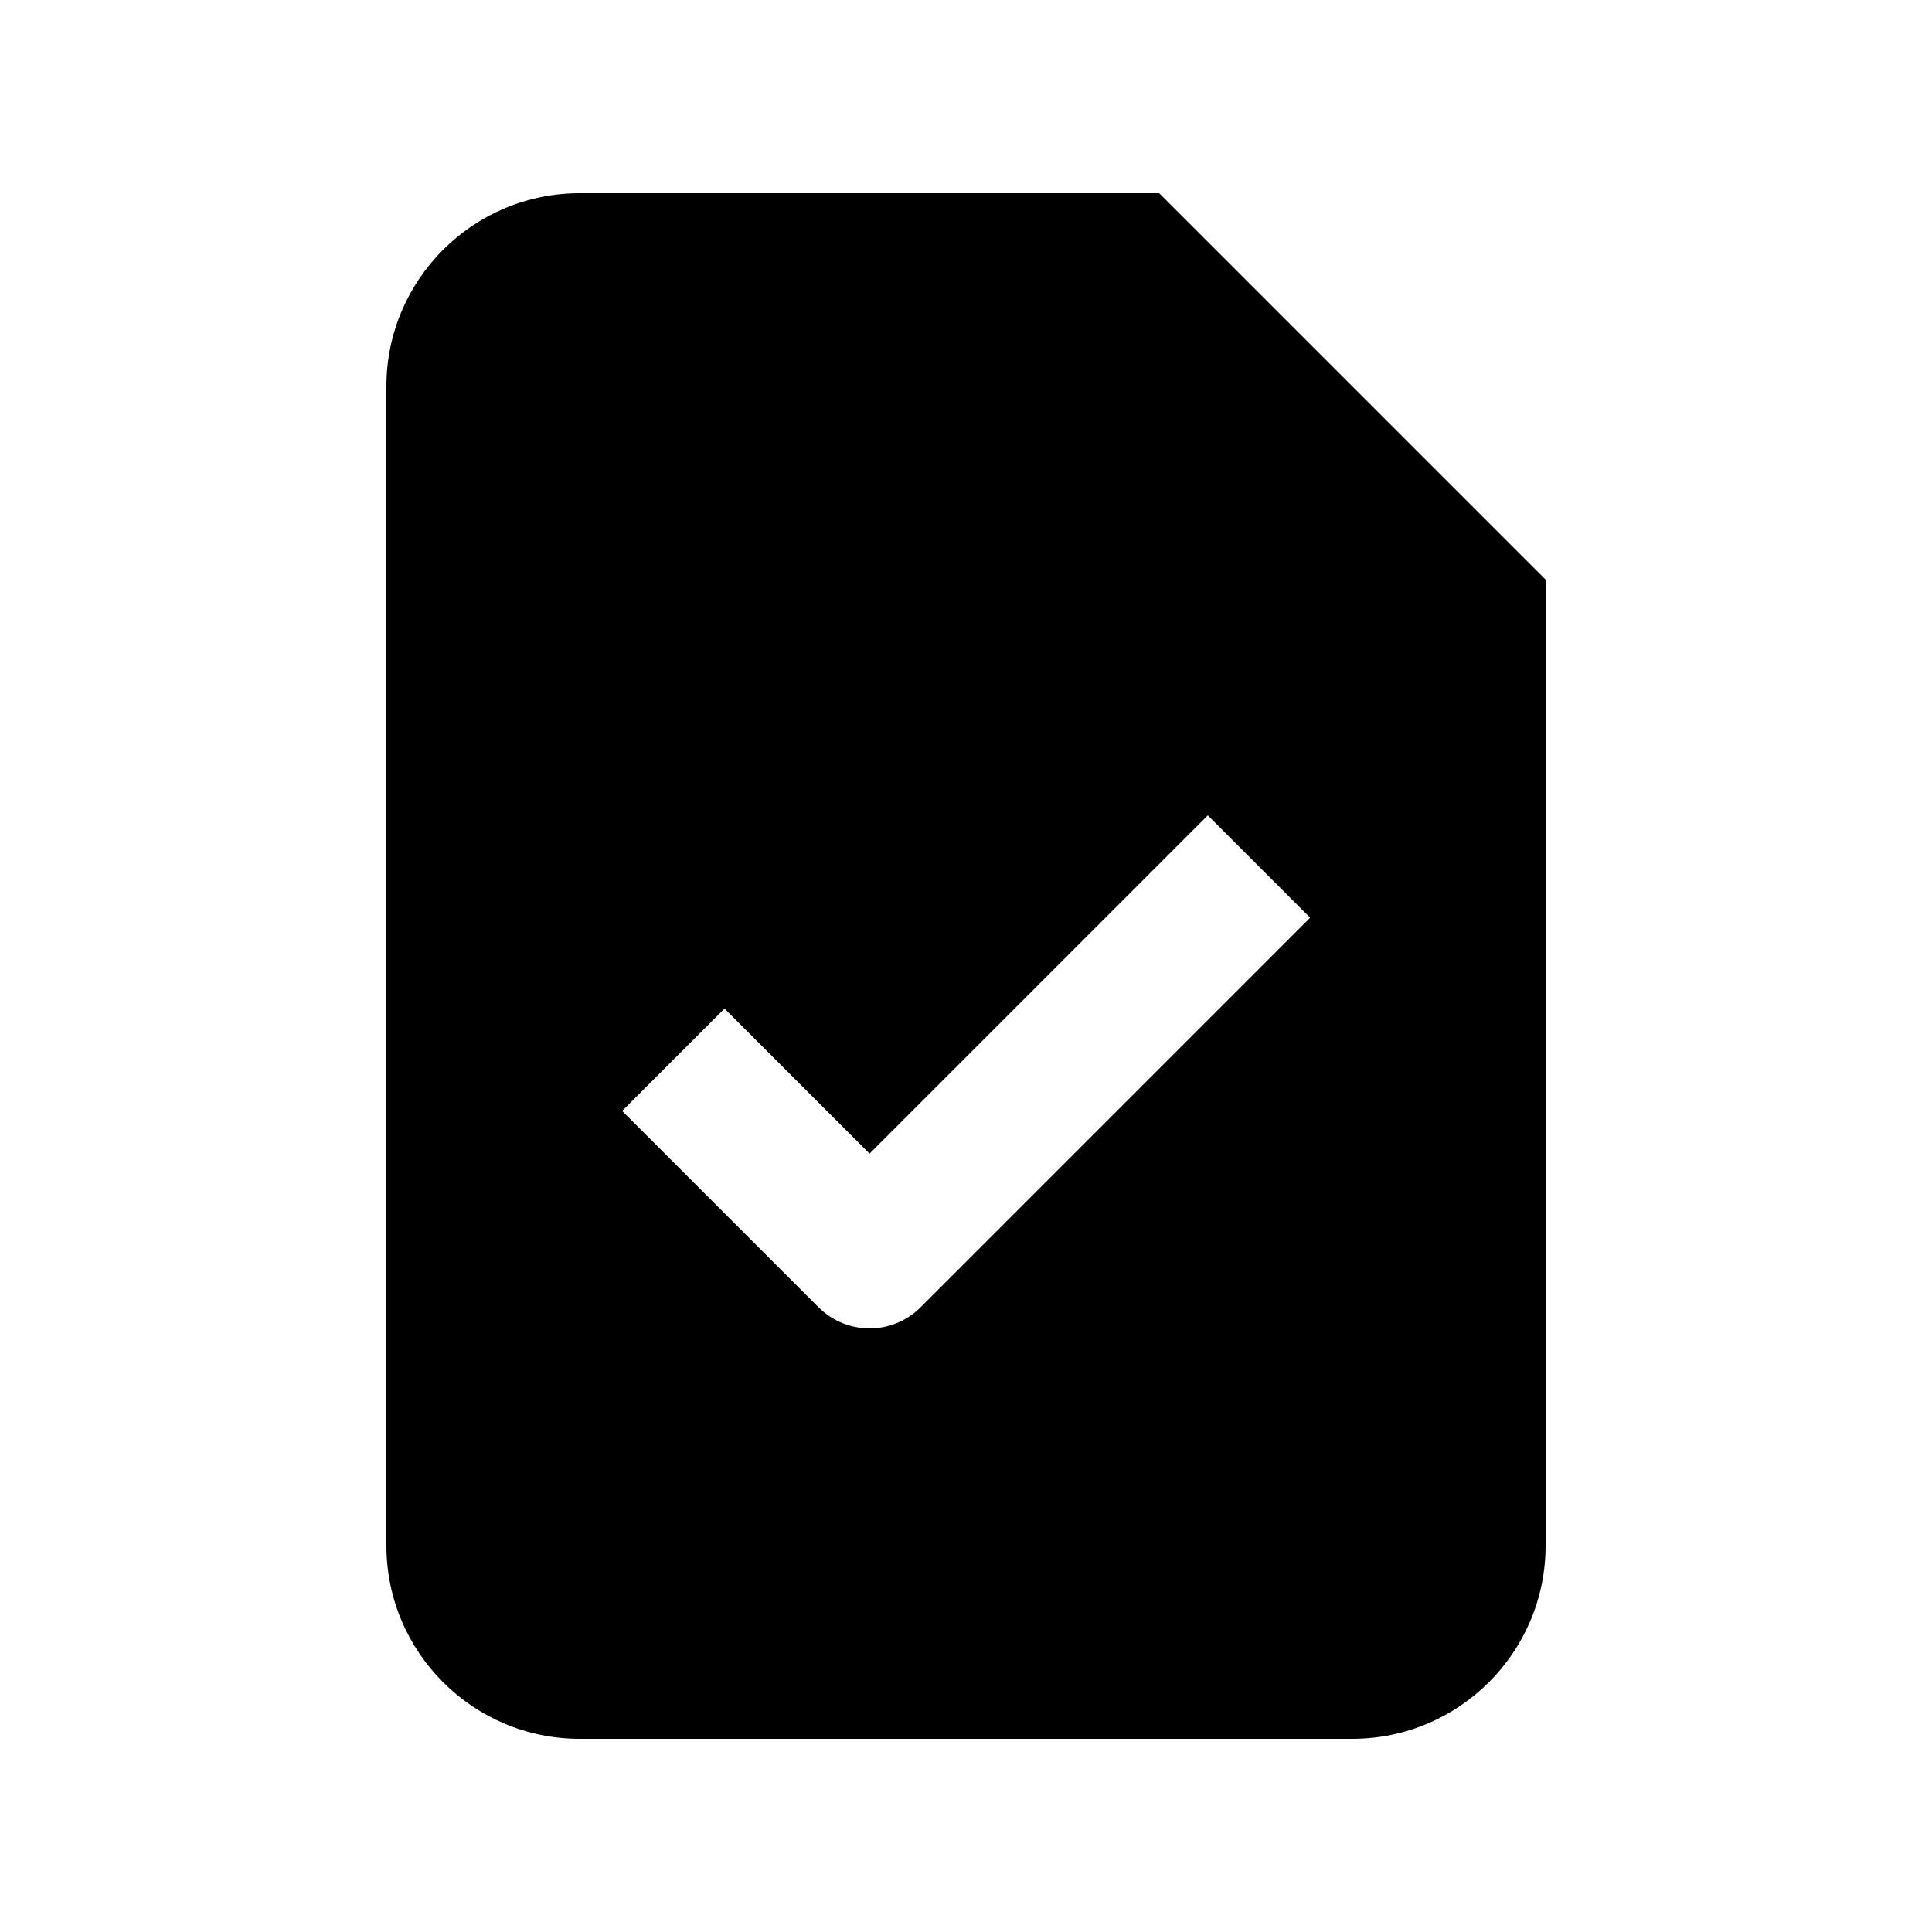 <svg xmlns="http://www.w3.org/2000/svg" viewBox="0 0 640 640"><!--! Font Awesome Pro 7.1.0 by @fontawesome - https://fontawesome.com License - https://fontawesome.com/license (Commercial License) Copyright 2025 Fonticons, Inc. --><path fill="currentColor" d="M512 192L512 512C512 547.3 483.3 576 448 576L192 576C156.7 576 128 547.3 128 512L128 128C128 92.7 156.7 64 192 64L384 64L512 192zM288 382.1L240 334.1L206.1 368L271.1 433C280.5 442.4 295.7 442.4 305 433L434 304L400.1 270.1L288.1 382.1z"/></svg>
